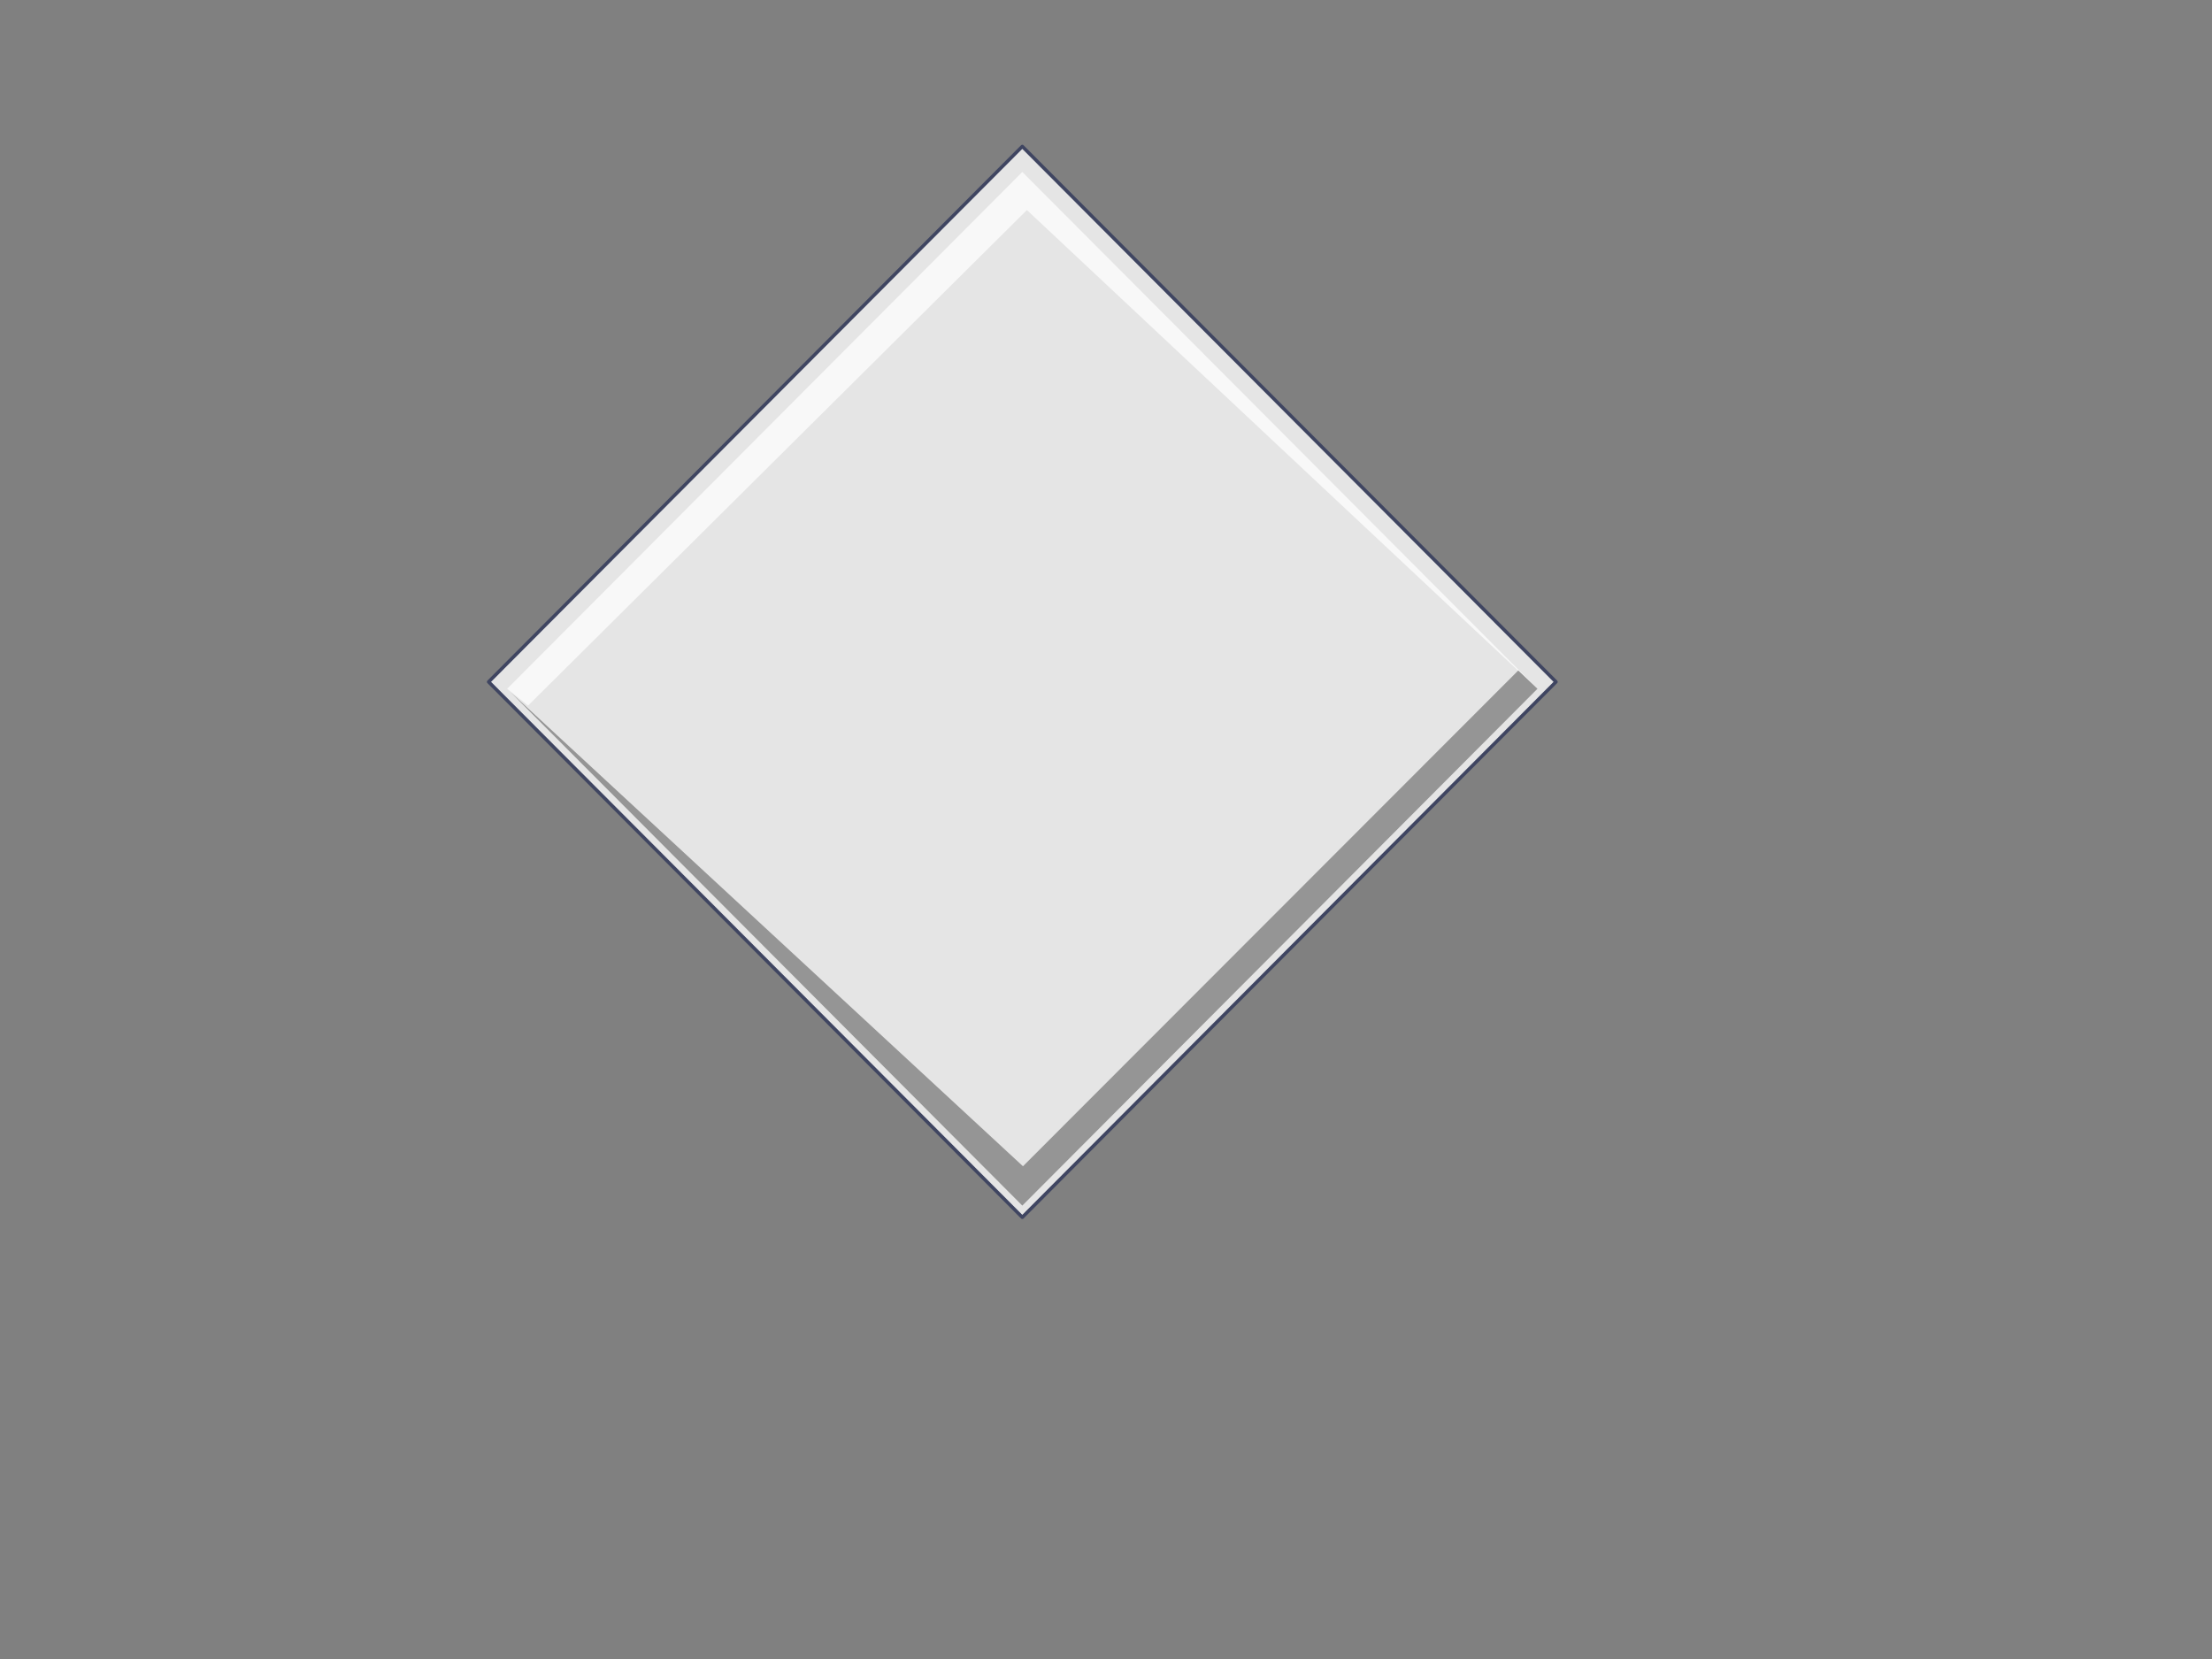 <?xml version="1.0"?><svg width="640" height="480" xmlns="http://www.w3.org/2000/svg">
 <rect width="100%" height="100%" fill="#808080" stroke="none"/>
 <g>
  <title>Layer 1</title>
  <path d="m295.786,352.196l-154.411,-154.911l154.411,-154.911l154.411,154.911l-154.411,154.911l0,0z" id="path53304" stroke-miterlimit="4" stroke-linejoin="round" stroke-linecap="round" stroke="#3f4561" fill-rule="nonzero" fill="#e5e5e5"/>
  <path d="m444.835,199.286l-149.049,-149.532l-149.049,149.532l6.057,4.862l144.321,-143.376l147.721,138.514l-0.001,0z" id="path53359" stroke-miterlimit="4" fill-rule="nonzero" fill="#ffffff" opacity="0.72"/>
  <path d="m147.811,200.363l147.975,148.454l149.049,-149.532l-5.546,-5.308l-143.313,143.454l-148.165,-137.07l0,0.002z" id="path53365" stroke-miterlimit="4" fill-rule="nonzero" fill="#000000" opacity="0.35"/>
 </g>
</svg>